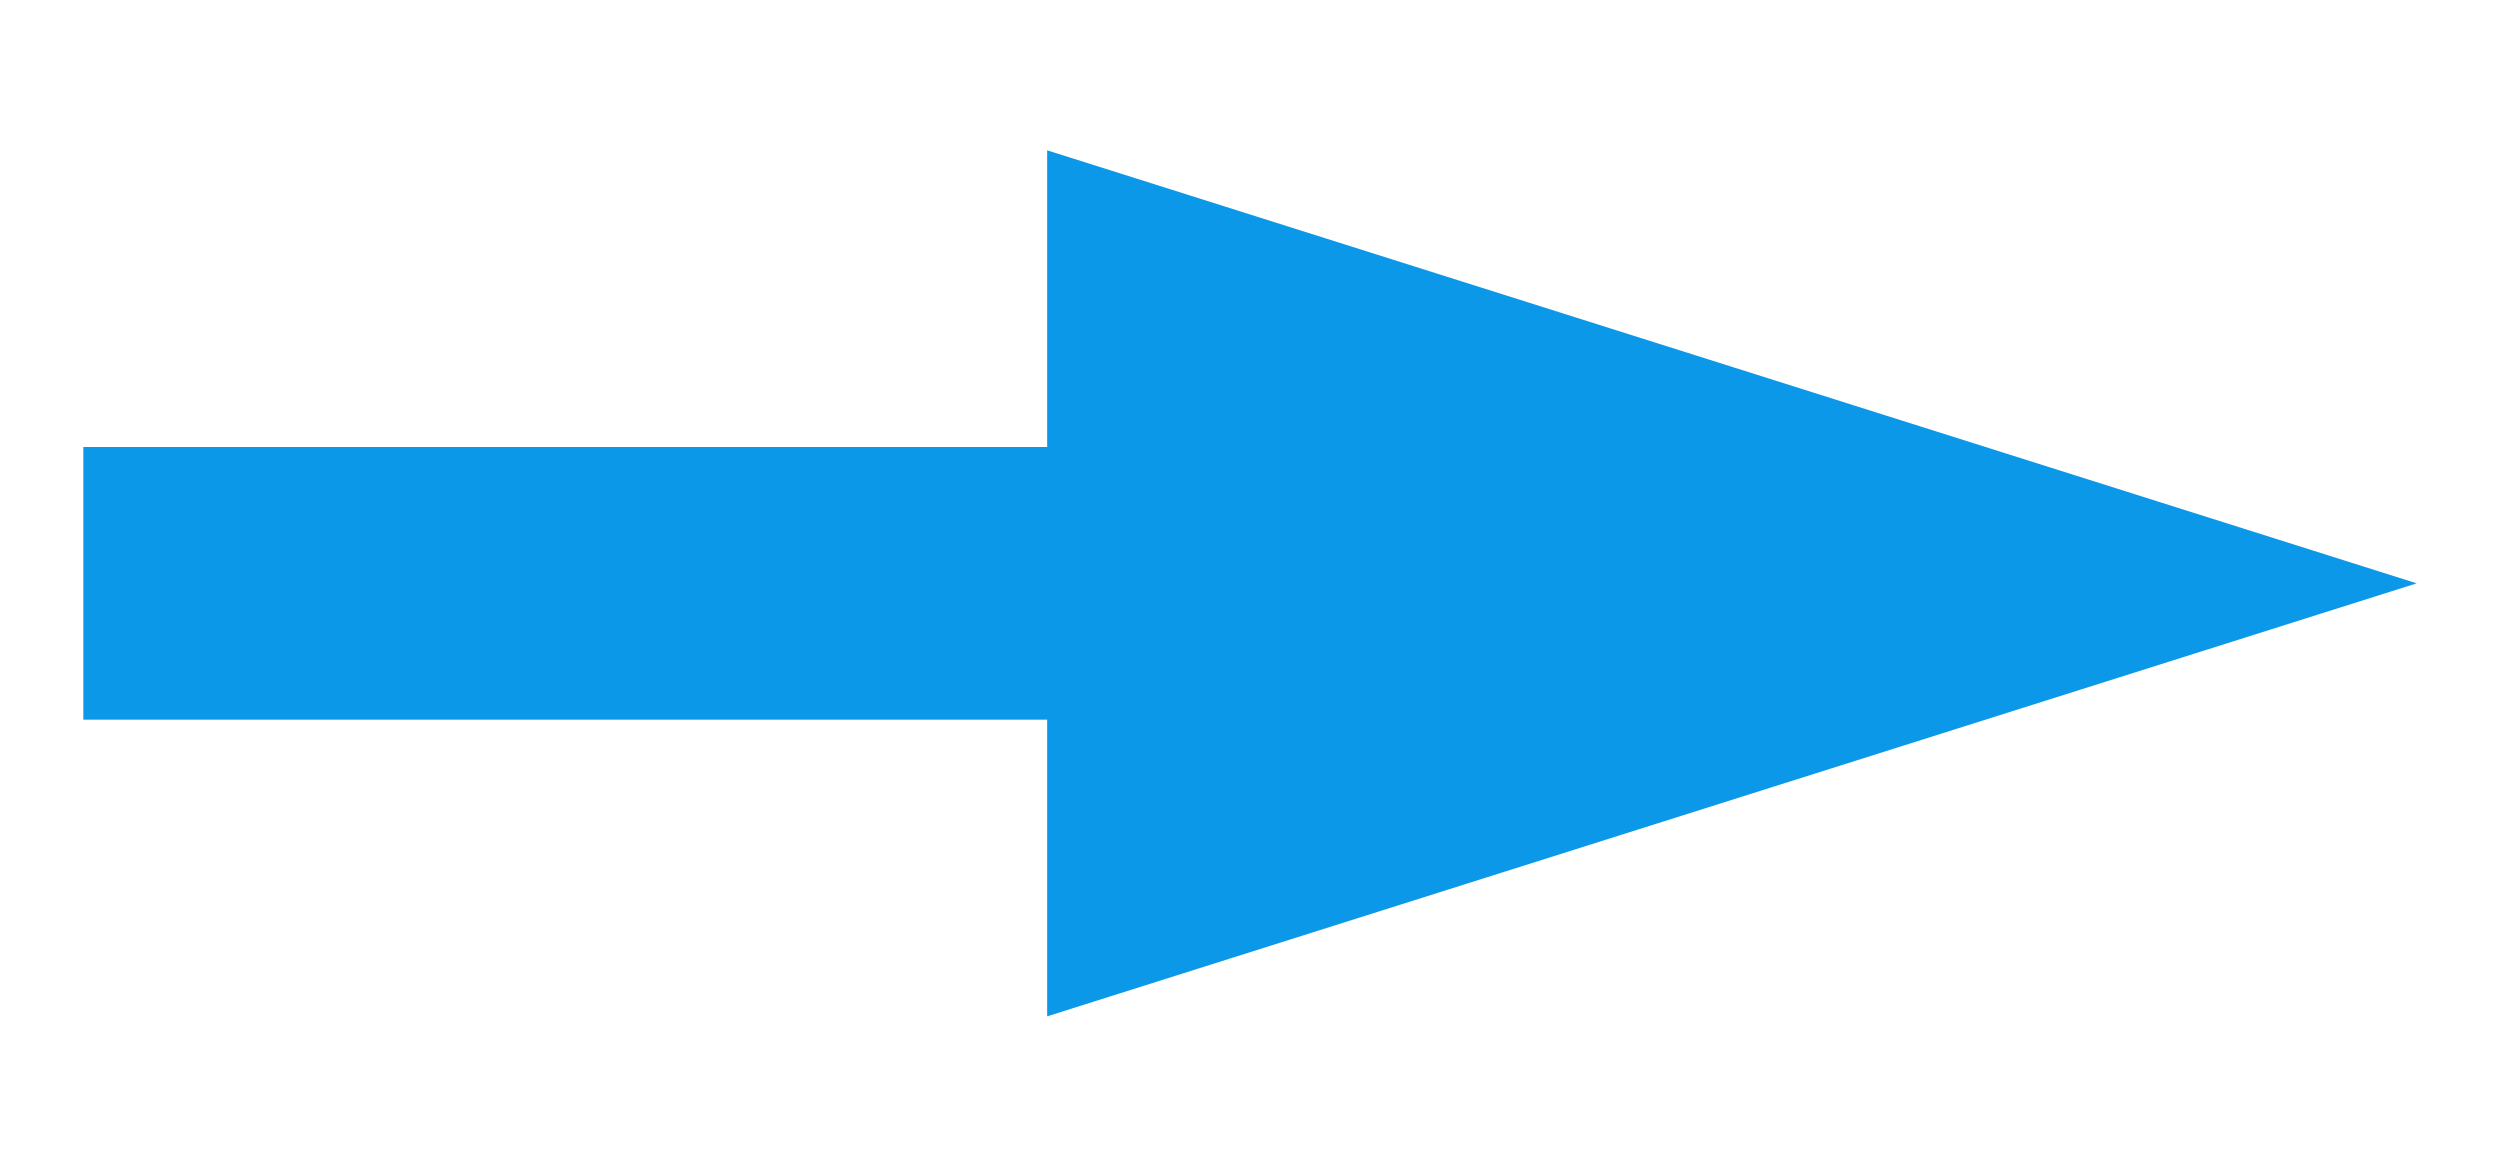 <svg width="15" height="7" viewBox="0 0 15 7" fill="none" xmlns="http://www.w3.org/2000/svg">
<path d="M14.5 3.5L6.283 6.098L6.283 0.902L14.5 3.5Z" fill="#0C98E8"/>
<rect x="6.384" y="2.682" width="1.636" height="5.884" transform="rotate(90 6.384 2.682)" fill="#0C98E8"/>
</svg>
